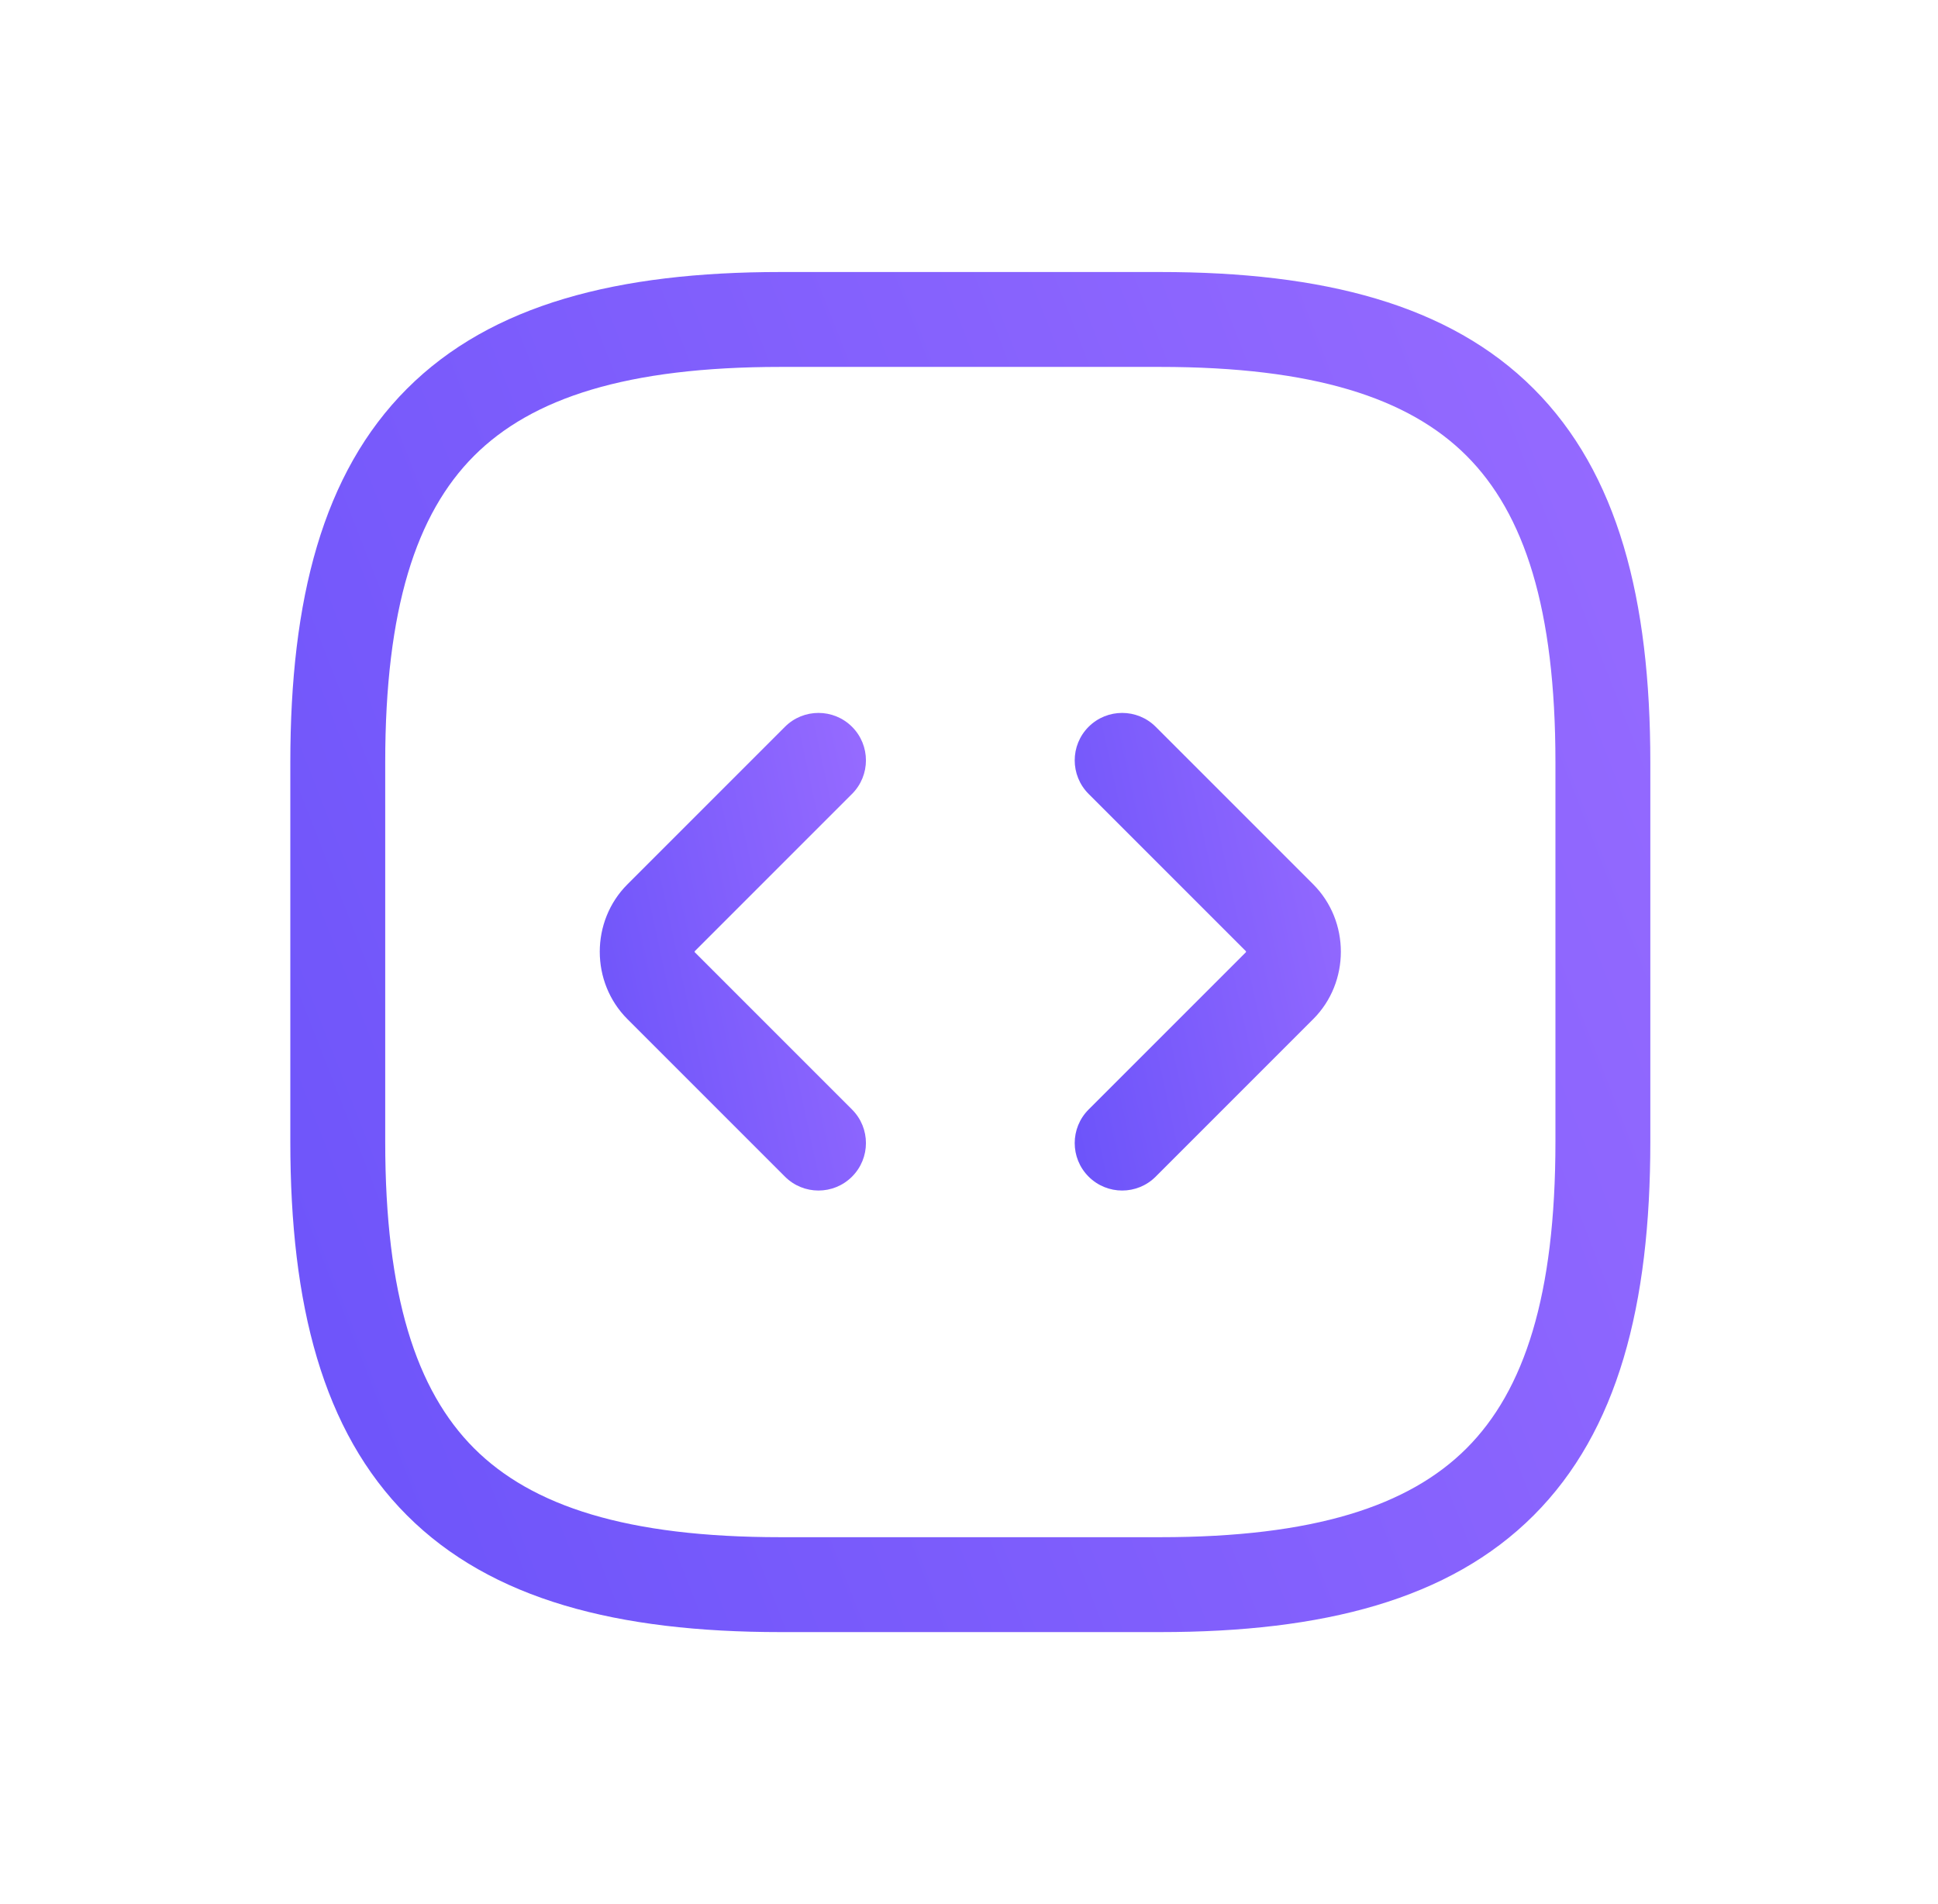 <svg width="57" height="56" viewBox="0 0 57 56" fill="none" xmlns="http://www.w3.org/2000/svg">
<g filter="url(#filter0_d_723_3171)">
<path fill-rule="evenodd" clip-rule="evenodd" d="M11.971 11.432C14.454 8.949 18.169 8 22.958 8H34.12C38.909 8 42.624 8.949 45.107 11.432C47.59 13.915 48.539 17.63 48.539 22.419V33.581C48.539 38.37 47.59 42.085 45.107 44.568C42.624 47.051 38.909 48 34.12 48H22.958C18.169 48 14.454 47.051 11.971 44.568C9.488 42.085 8.539 38.37 8.539 33.581V22.419C8.539 17.63 9.488 13.915 11.971 11.432ZM13.944 13.405C12.241 15.109 11.33 17.905 11.33 22.419V33.581C11.33 38.095 12.241 40.891 13.944 42.595C15.648 44.298 18.444 45.209 22.958 45.209H34.12C38.634 45.209 41.431 44.298 43.134 42.595C44.837 40.891 45.748 38.095 45.748 33.581V22.419C45.748 17.905 44.837 15.109 43.134 13.405C41.431 11.702 38.634 10.791 34.12 10.791H22.958C18.444 10.791 15.648 11.702 13.944 13.405Z" fill="url(#paint0_linear_723_3171)"/>
<path fill-rule="evenodd" clip-rule="evenodd" d="M25.06 21.375C25.605 21.92 25.605 22.804 25.06 23.349L20.433 27.976C20.432 27.979 20.431 27.984 20.431 27.99C20.431 27.997 20.432 28.001 20.433 28.004L25.06 32.631C25.605 33.176 25.605 34.06 25.06 34.605C24.515 35.15 23.631 35.15 23.087 34.605L18.454 29.972C17.369 28.888 17.369 27.093 18.454 26.008L23.087 21.375C23.631 20.831 24.515 20.831 25.06 21.375ZM20.427 27.999C20.427 27.999 20.427 27.999 20.427 27.999L20.427 27.999Z" fill="url(#paint1_linear_723_3171)"/>
<path fill-rule="evenodd" clip-rule="evenodd" d="M32.018 21.375C32.563 20.831 33.447 20.831 33.991 21.375L38.624 26.008C39.708 27.093 39.708 28.888 38.624 29.972L33.991 34.605C33.447 35.15 32.563 35.15 32.018 34.605C31.473 34.06 31.473 33.176 32.018 32.631L36.645 28.004C36.646 28.001 36.647 27.997 36.647 27.99C36.647 27.984 36.646 27.979 36.645 27.976L32.018 23.349C31.473 22.804 31.473 21.92 32.018 21.375ZM36.651 27.999L36.651 27.999L36.651 27.999Z" fill="url(#paint2_linear_723_3171)"/>
</g>
<defs>
<filter id="filter0_d_723_3171" x="0.539" y="0" width="56" height="56" filterUnits="userSpaceOnUse" color-interpolation-filters="sRGB">
<feFlood flood-opacity="0" result="BackgroundImageFix"/>
<feColorMatrix in="SourceAlpha" type="matrix" values="0 0 0 0 0 0 0 0 0 0 0 0 0 0 0 0 0 0 127 0" result="hardAlpha"/>
<feOffset/>
<feGaussianBlur stdDeviation="4"/>
<feComposite in2="hardAlpha" operator="out"/>
<feColorMatrix type="matrix" values="0 0 0 0 0.412 0 0 0 0 0.322 0 0 0 0 0.976 0 0 0 0.25 0"/>
<feBlend mode="normal" in2="BackgroundImageFix" result="effect1_dropShadow_723_3171"/>
<feBlend mode="normal" in="SourceGraphic" in2="effect1_dropShadow_723_3171" result="shape"/>
</filter>
<linearGradient id="paint0_linear_723_3171" x1="14.593" y1="71.103" x2="63.379" y2="52.077" gradientUnits="userSpaceOnUse">
<stop stop-color="#6952F9"/>
<stop offset="1" stop-color="#956AFF"/>
</linearGradient>
<linearGradient id="paint1_linear_723_3171" x1="18.825" y1="43.126" x2="29.329" y2="40.843" gradientUnits="userSpaceOnUse">
<stop stop-color="#6952F9"/>
<stop offset="1" stop-color="#956AFF"/>
</linearGradient>
<linearGradient id="paint2_linear_723_3171" x1="32.794" y1="43.126" x2="43.297" y2="40.843" gradientUnits="userSpaceOnUse">
<stop stop-color="#6952F9"/>
<stop offset="1" stop-color="#956AFF"/>
</linearGradient>
</defs>
</svg>
